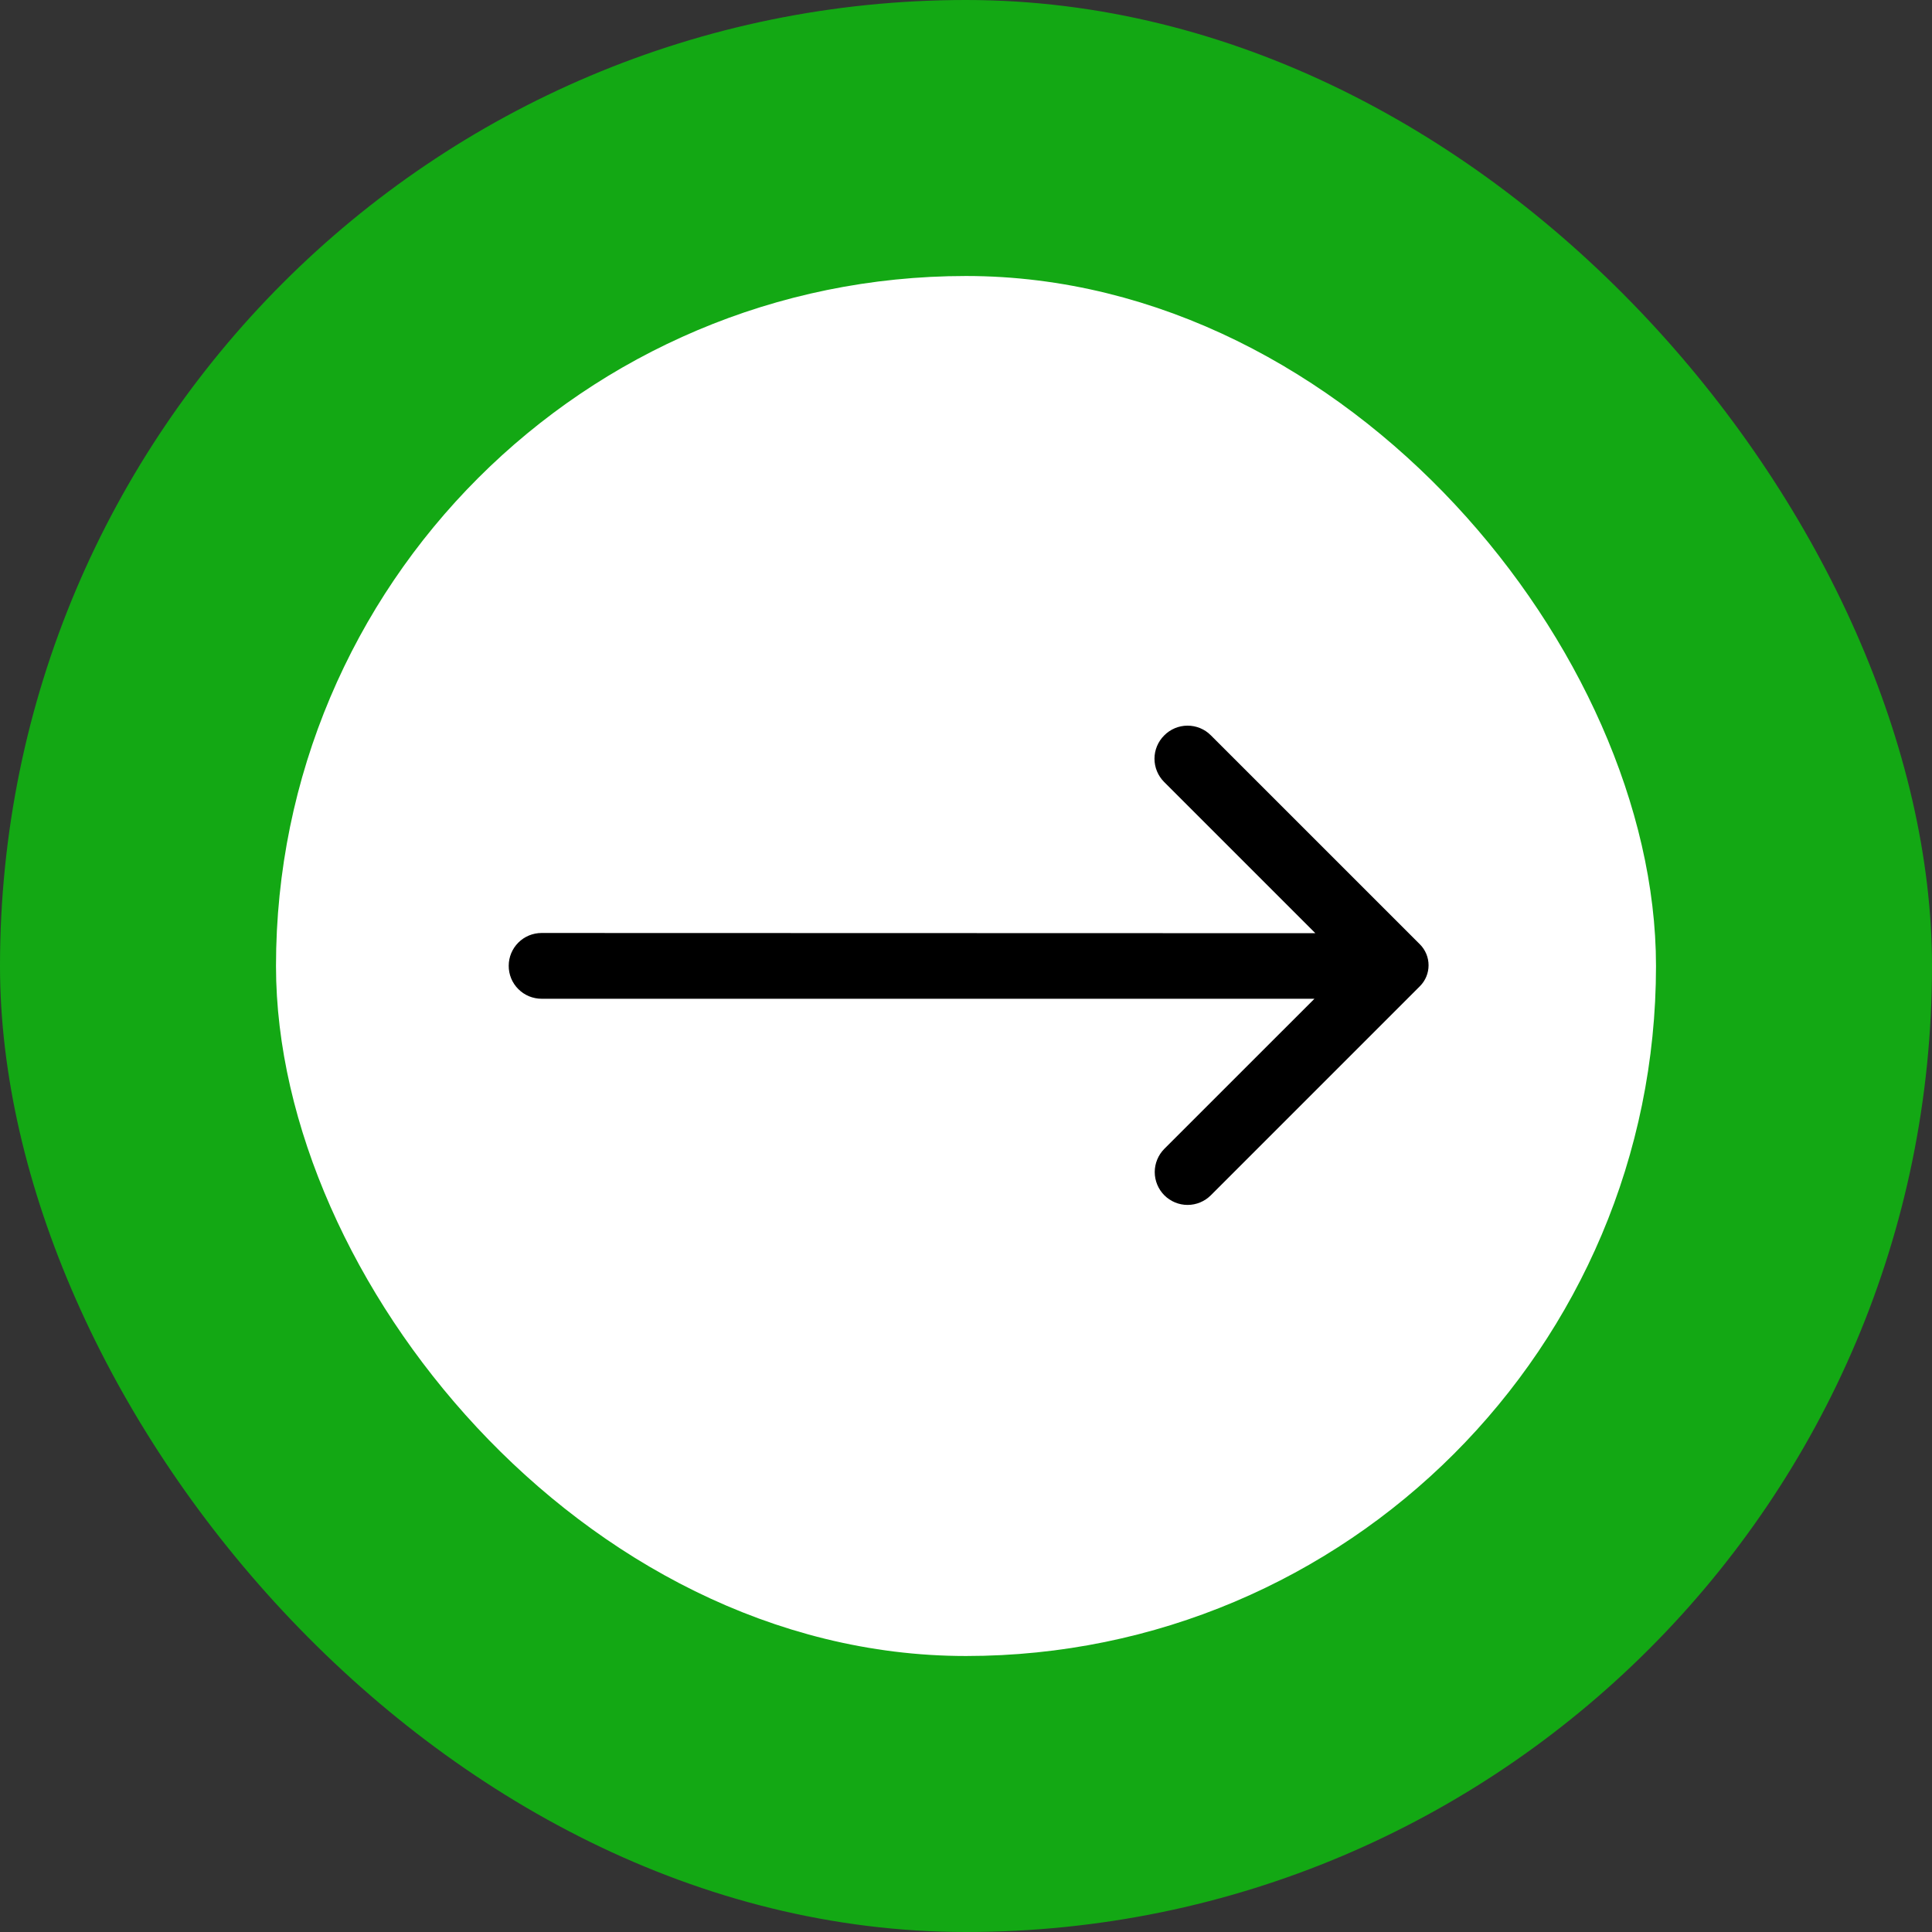<?xml version="1.0" encoding="UTF-8"?> <svg xmlns="http://www.w3.org/2000/svg" width="45" height="45" viewBox="0 0 45 45" fill="none"><rect x="0" y="0" width="45" height="45" fill="#333333" stroke="none"/> <rect width="45" height="45" rx="22.5" fill="#13A814"></rect> <rect x="7.5" y="7.5" width="30" height="30" rx="15" fill="white"></rect> <rect x="7.5" y="7.5" width="30" height="30" rx="15" stroke="white" stroke-width="2.143"></rect> <path d="M27.115 17.131C26.971 17.275 26.89 17.47 26.89 17.672C26.89 17.875 26.971 18.07 27.115 18.214L30.637 21.736L12.612 21.731C12.409 21.732 12.216 21.812 12.073 21.955C11.93 22.098 11.849 22.292 11.849 22.494C11.848 22.595 11.868 22.695 11.906 22.789C11.945 22.882 12.001 22.967 12.073 23.038C12.144 23.11 12.229 23.166 12.322 23.205C12.416 23.243 12.516 23.263 12.617 23.263L30.616 23.263L27.12 26.758C26.977 26.902 26.896 27.097 26.896 27.3C26.896 27.503 26.977 27.697 27.12 27.841C27.264 27.984 27.458 28.065 27.661 28.065C27.864 28.065 28.059 27.984 28.202 27.841L33.073 22.97C33.202 22.841 33.274 22.666 33.274 22.483C33.274 22.301 33.202 22.125 33.073 21.996L28.202 17.126C28.131 17.054 28.046 16.998 27.952 16.959C27.859 16.921 27.758 16.901 27.657 16.902C27.556 16.902 27.456 16.923 27.363 16.962C27.27 17.002 27.185 17.059 27.115 17.131Z" fill="black"></path> </svg> 
